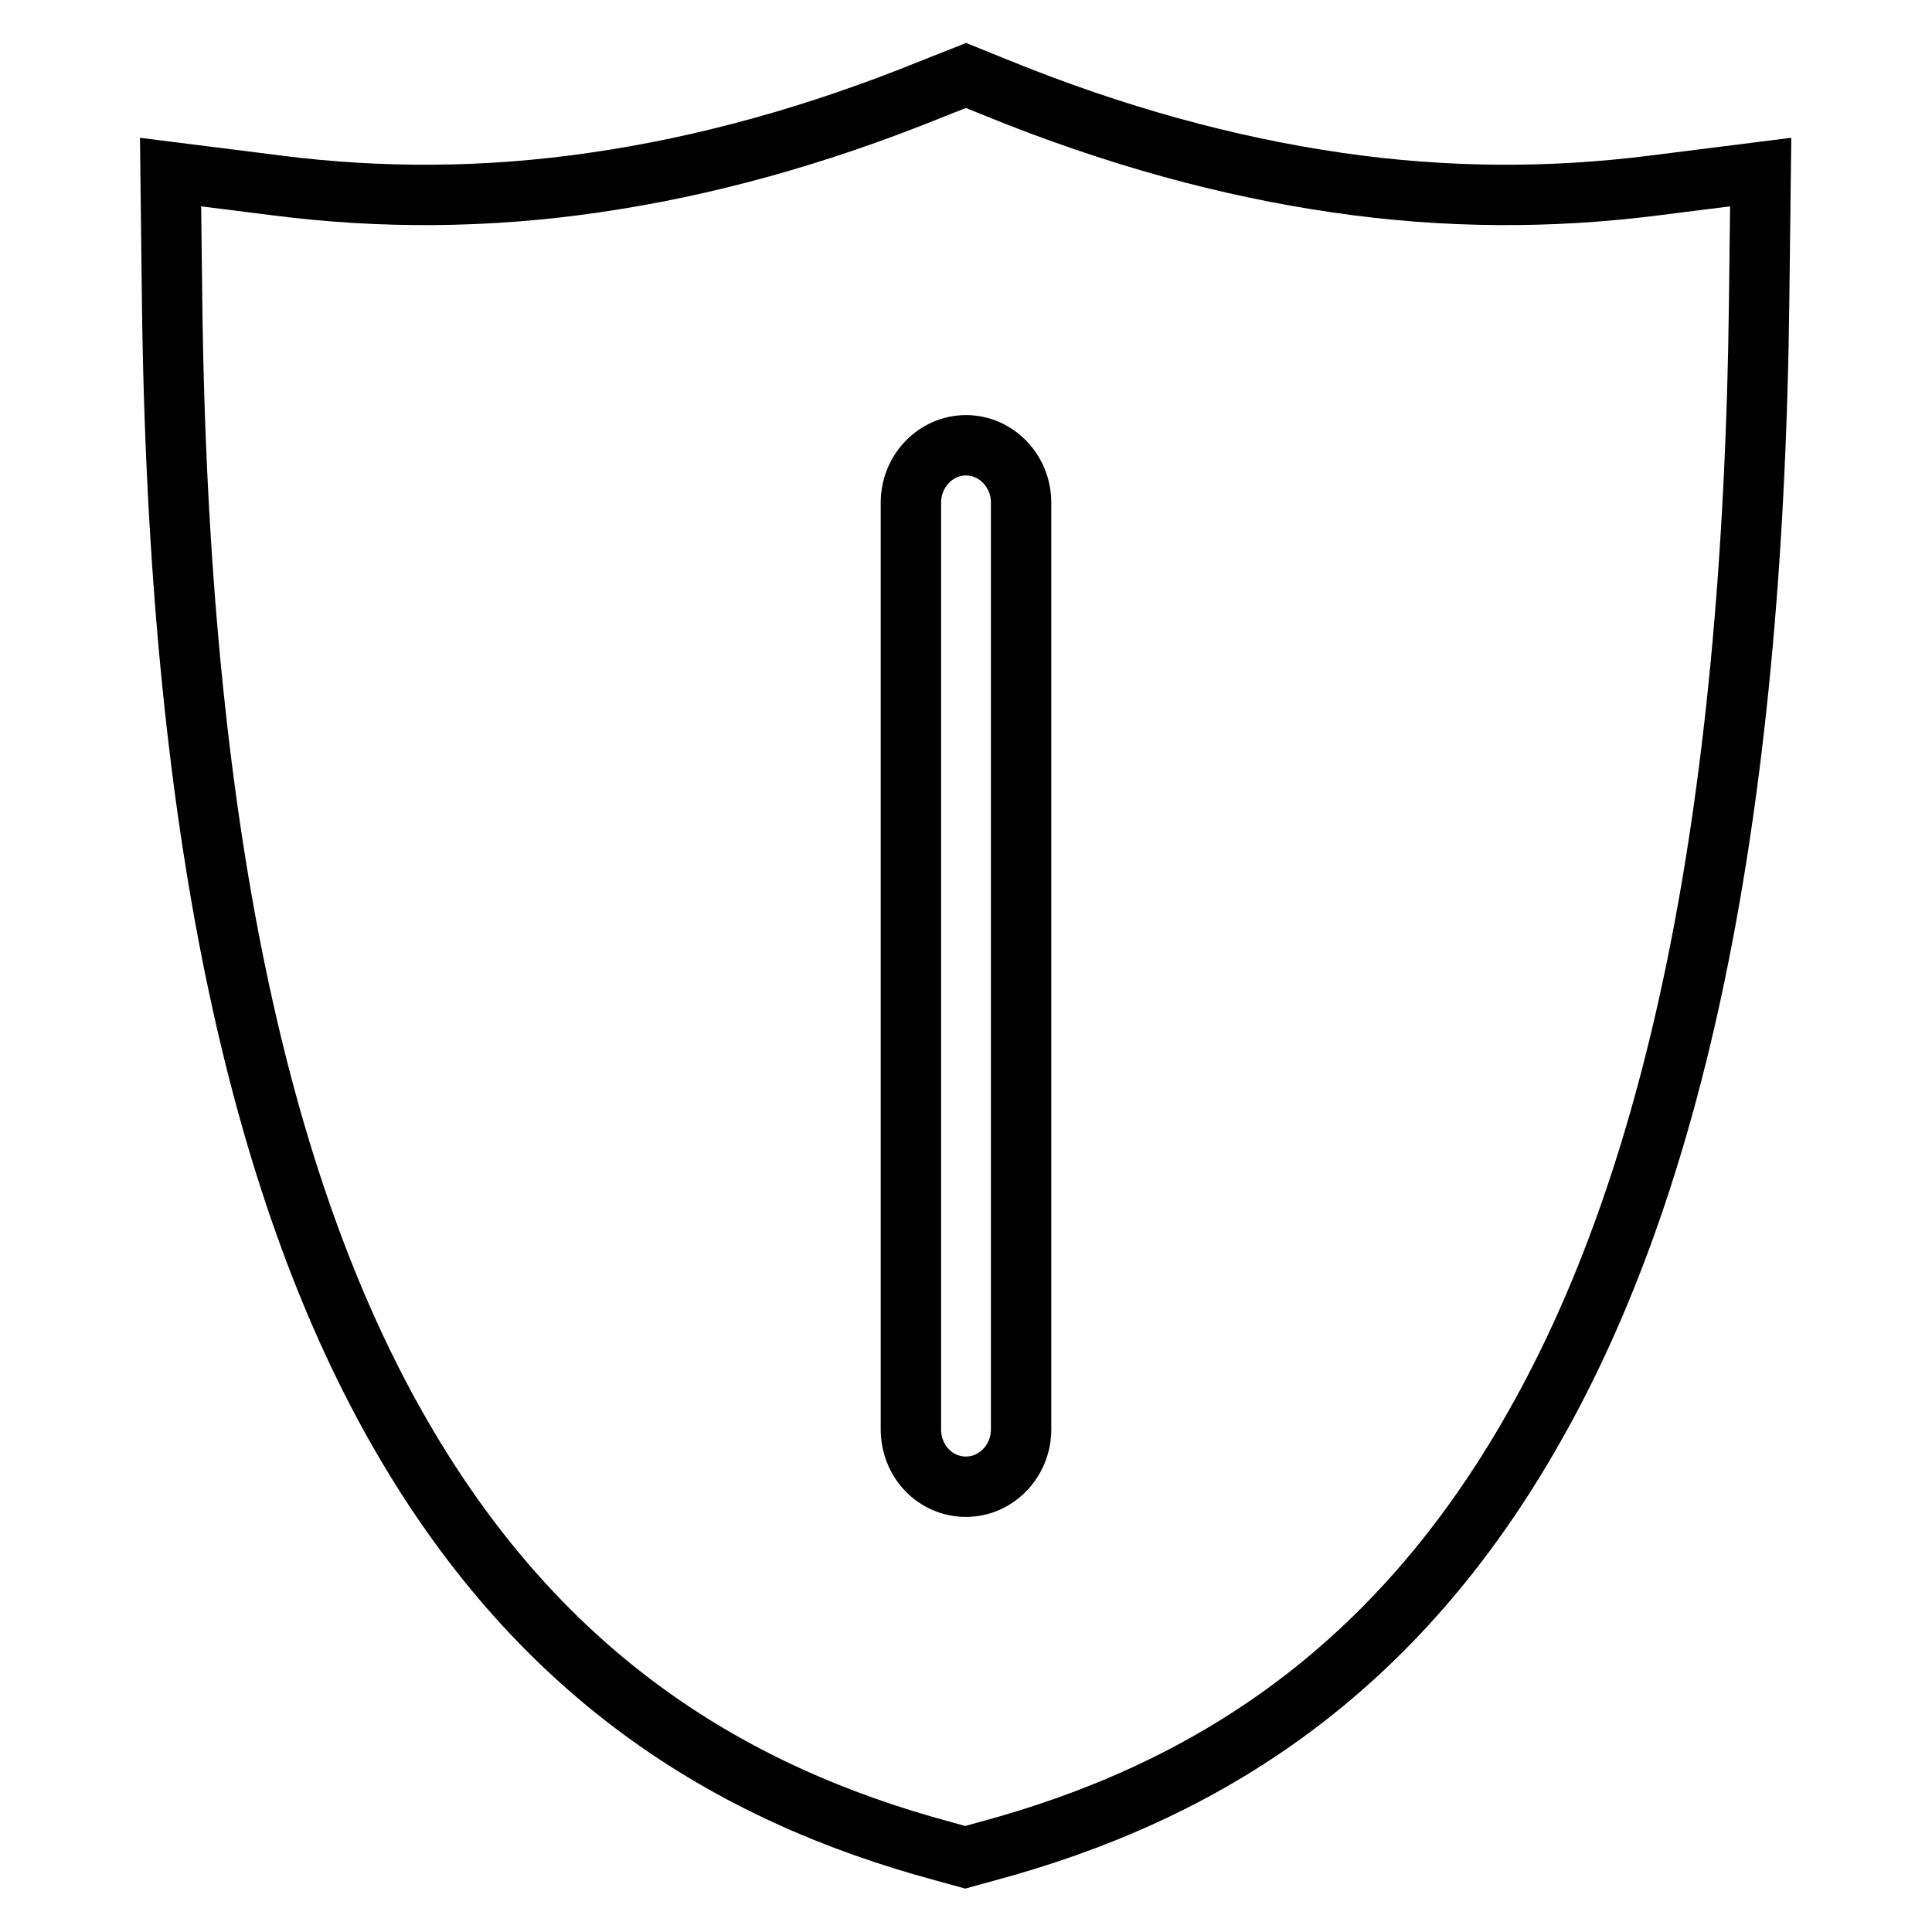 <?xml version="1.0" encoding="utf-8"?>
<!-- Svg Vector Icons : http://www.onlinewebfonts.com/icon -->
<!DOCTYPE svg PUBLIC "-//W3C//DTD SVG 1.1//EN" "http://www.w3.org/Graphics/SVG/1.1/DTD/svg11.dtd">
<svg version="1.1" xmlns="http://www.w3.org/2000/svg" xmlns:xlink="http://www.w3.org/1999/xlink" x="0px" y="0px" viewBox="0 0 256 256" enable-background="new 0 0 256 256" xml:space="preserve">
<g> <path stroke-width="8" fill-opacity="0" stroke="#000000"  d="M219,24.6c-13.5,1.7-27.4,1.7-41.8-0.4c-14.5-2.1-29.5-6.2-45-12.5L128,10l-4.3,1.7 c-15.5,6.3-30.4,10.4-45,12.5c-14.4,2.1-28.4,2.1-41.8,0.4l-14.3-1.8l0.2,16.7c0.8,70.7,11.8,117.7,29.5,149.2 c18.6,33.1,44.1,48.9,72.7,56.6l2.9,0.8l2.9-0.8c28.6-7.7,54.1-23.5,72.7-56.6c17.8-31.5,28.8-78.5,29.6-149.2l0.2-16.7L219,24.6z  M135.3,189.4c0,4.2-3.3,7.6-7.3,7.6c-4.1,0-7.3-3.4-7.3-7.6V66.6c0-4.2,3.3-7.6,7.3-7.6c4,0,7.3,3.4,7.3,7.6V189.4z"/></g>
</svg>